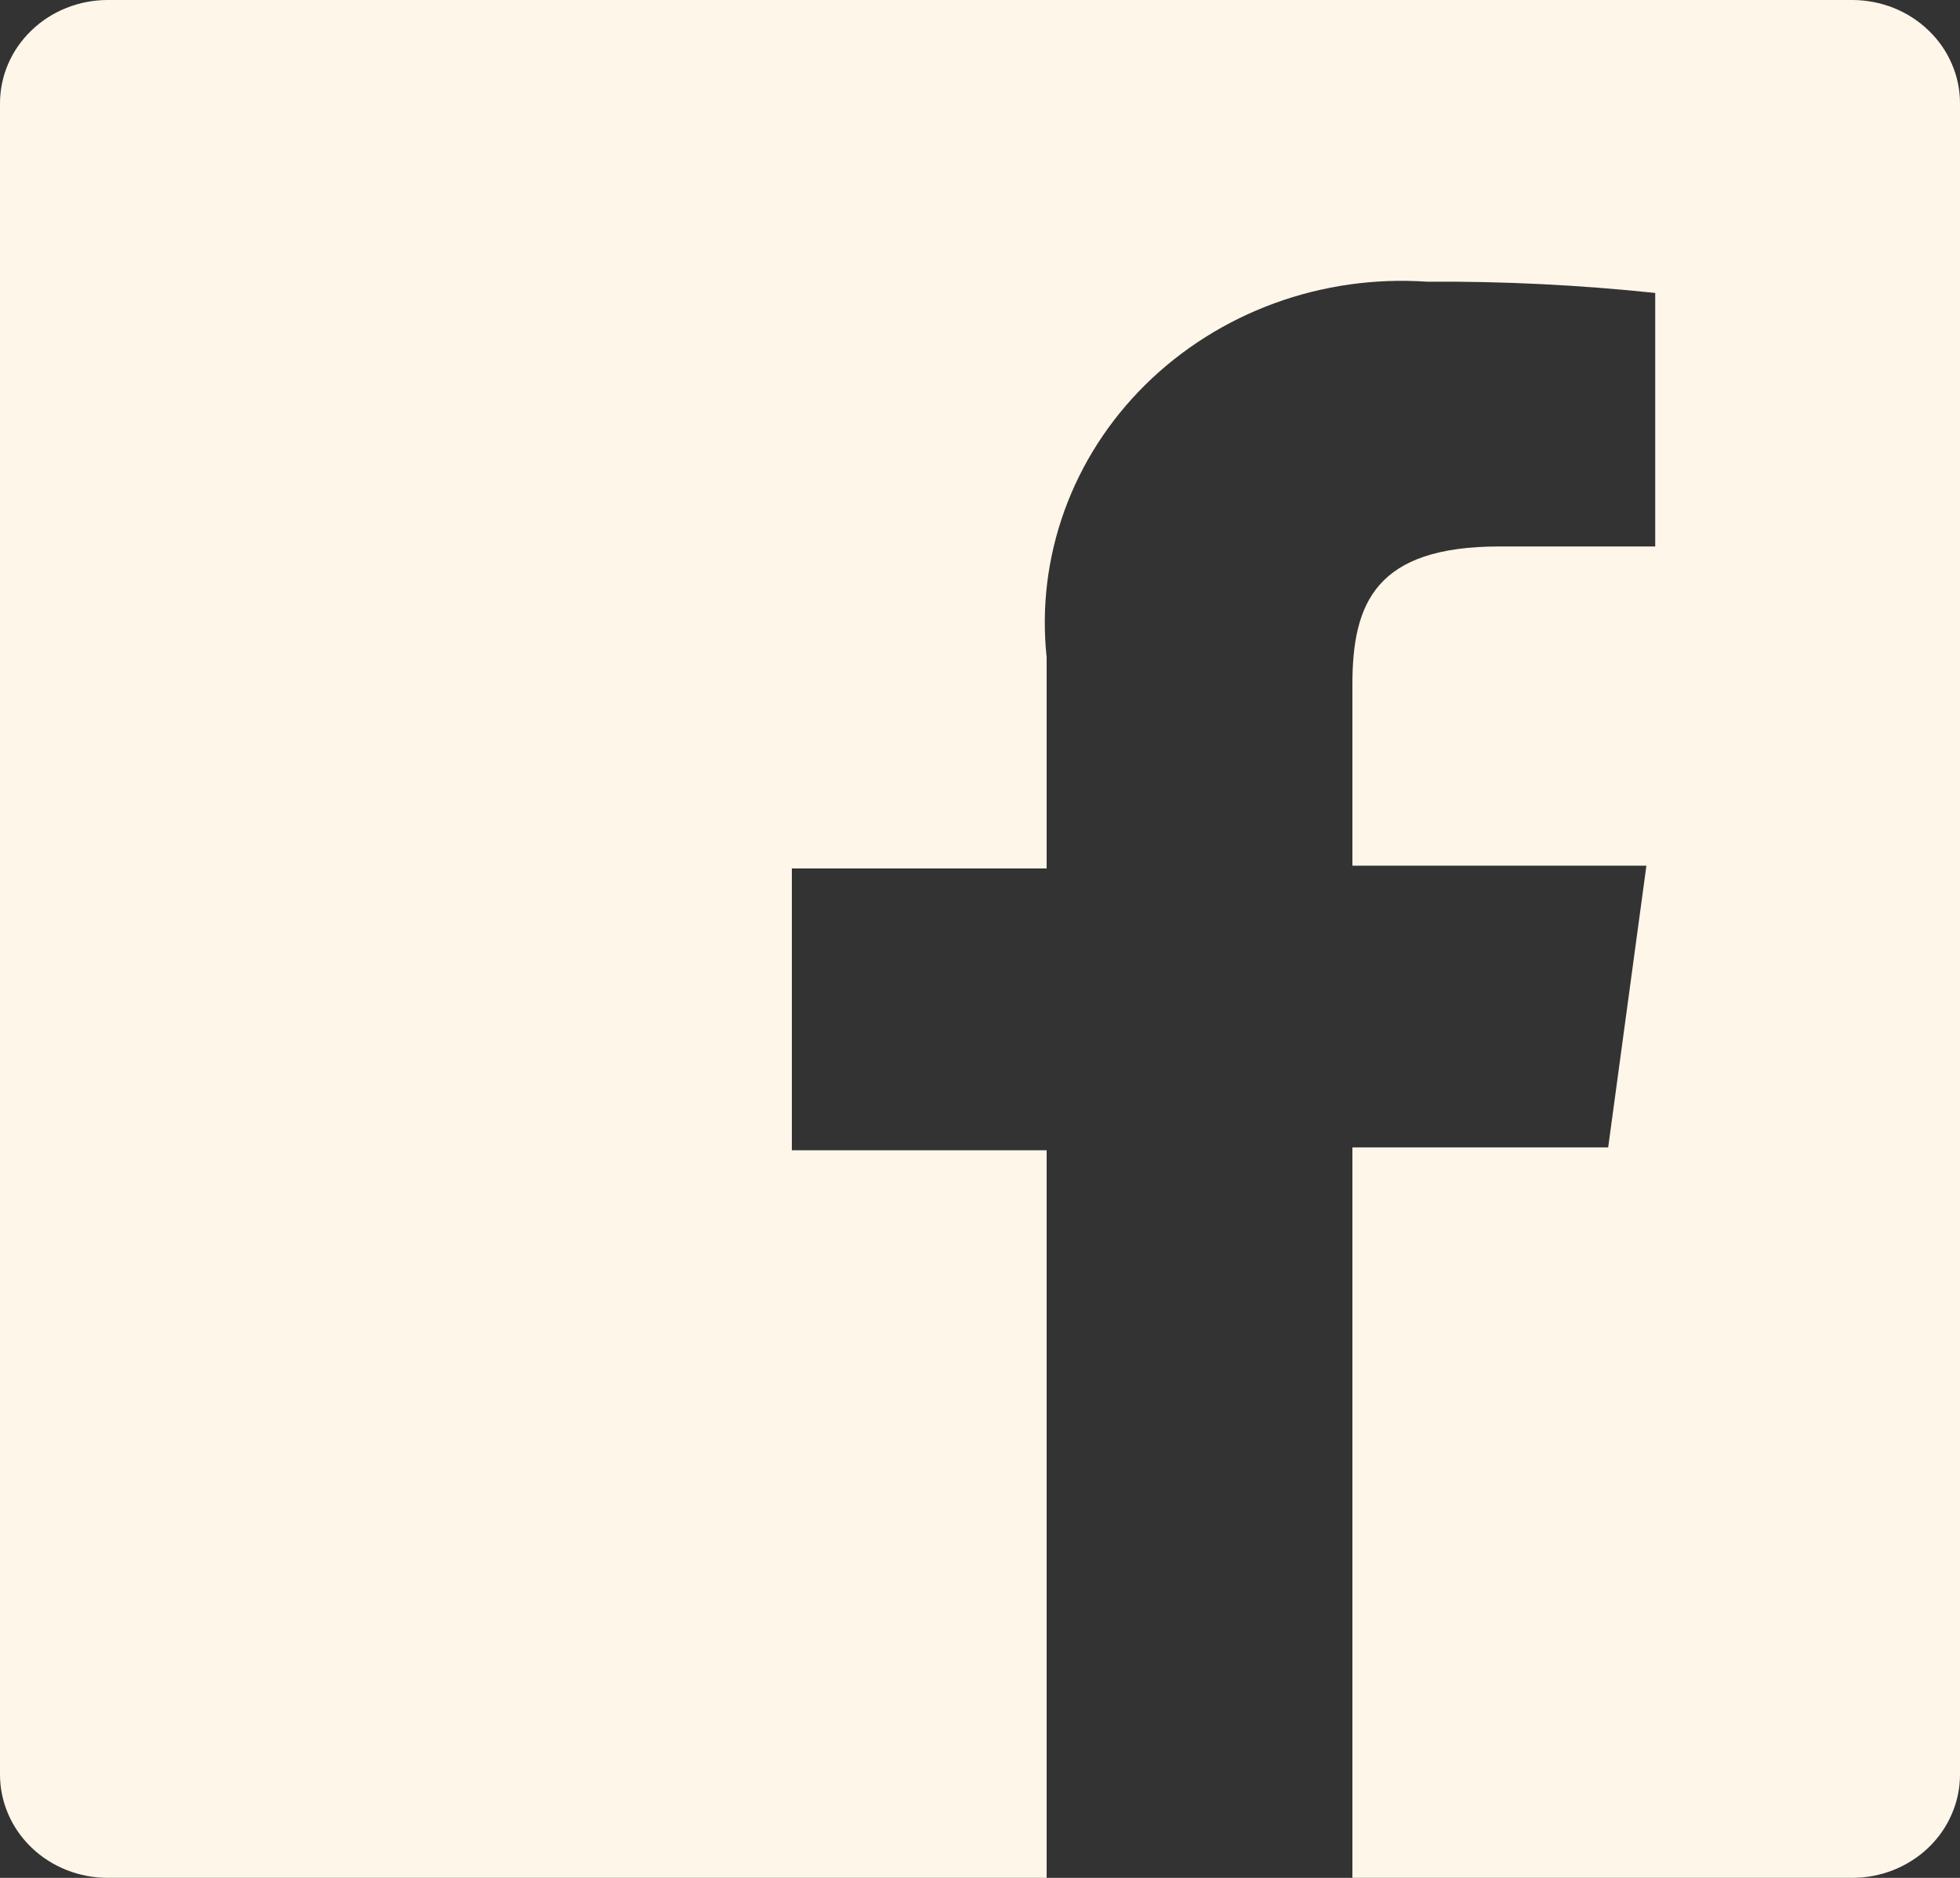 <?xml version="1.0" encoding="utf-8"?>
<svg xmlns="http://www.w3.org/2000/svg" fill="none" height="100%" overflow="visible" preserveAspectRatio="none" style="display: block;" viewBox="0 0 24 23" width="100%">
<rect x="0" y="0" width="24" height="23" fill="#333333" stroke="none"/>
<path d="M22.68 0H1.32C0.97 0 0.634 0.133 0.387 0.371C0.139 0.608 0 0.93 0 1.265V21.735C0 22.07 0.139 22.392 0.387 22.63C0.634 22.867 0.97 23 1.32 23H12.816V14.088H9.696V10.637H12.816V8.05C12.751 7.443 12.826 6.829 13.035 6.252C13.244 5.675 13.582 5.149 14.026 4.711C14.47 4.273 15.008 3.933 15.603 3.715C16.199 3.497 16.836 3.407 17.472 3.45C18.406 3.444 19.34 3.49 20.268 3.588V6.693H18.36C16.848 6.693 16.56 7.383 16.56 8.383V10.603H20.16L19.692 14.053H16.56V23H22.68C22.853 23 23.025 22.967 23.185 22.904C23.345 22.84 23.491 22.747 23.613 22.63C23.736 22.512 23.833 22.373 23.899 22.219C23.966 22.066 24 21.901 24 21.735V1.265C24 1.099 23.966 0.934 23.899 0.781C23.833 0.627 23.736 0.488 23.613 0.371C23.491 0.253 23.345 0.16 23.185 0.096C23.025 0.033 22.853 0 22.68 0Z" fill="#FDF6E9" id="Vector"/>
</svg>